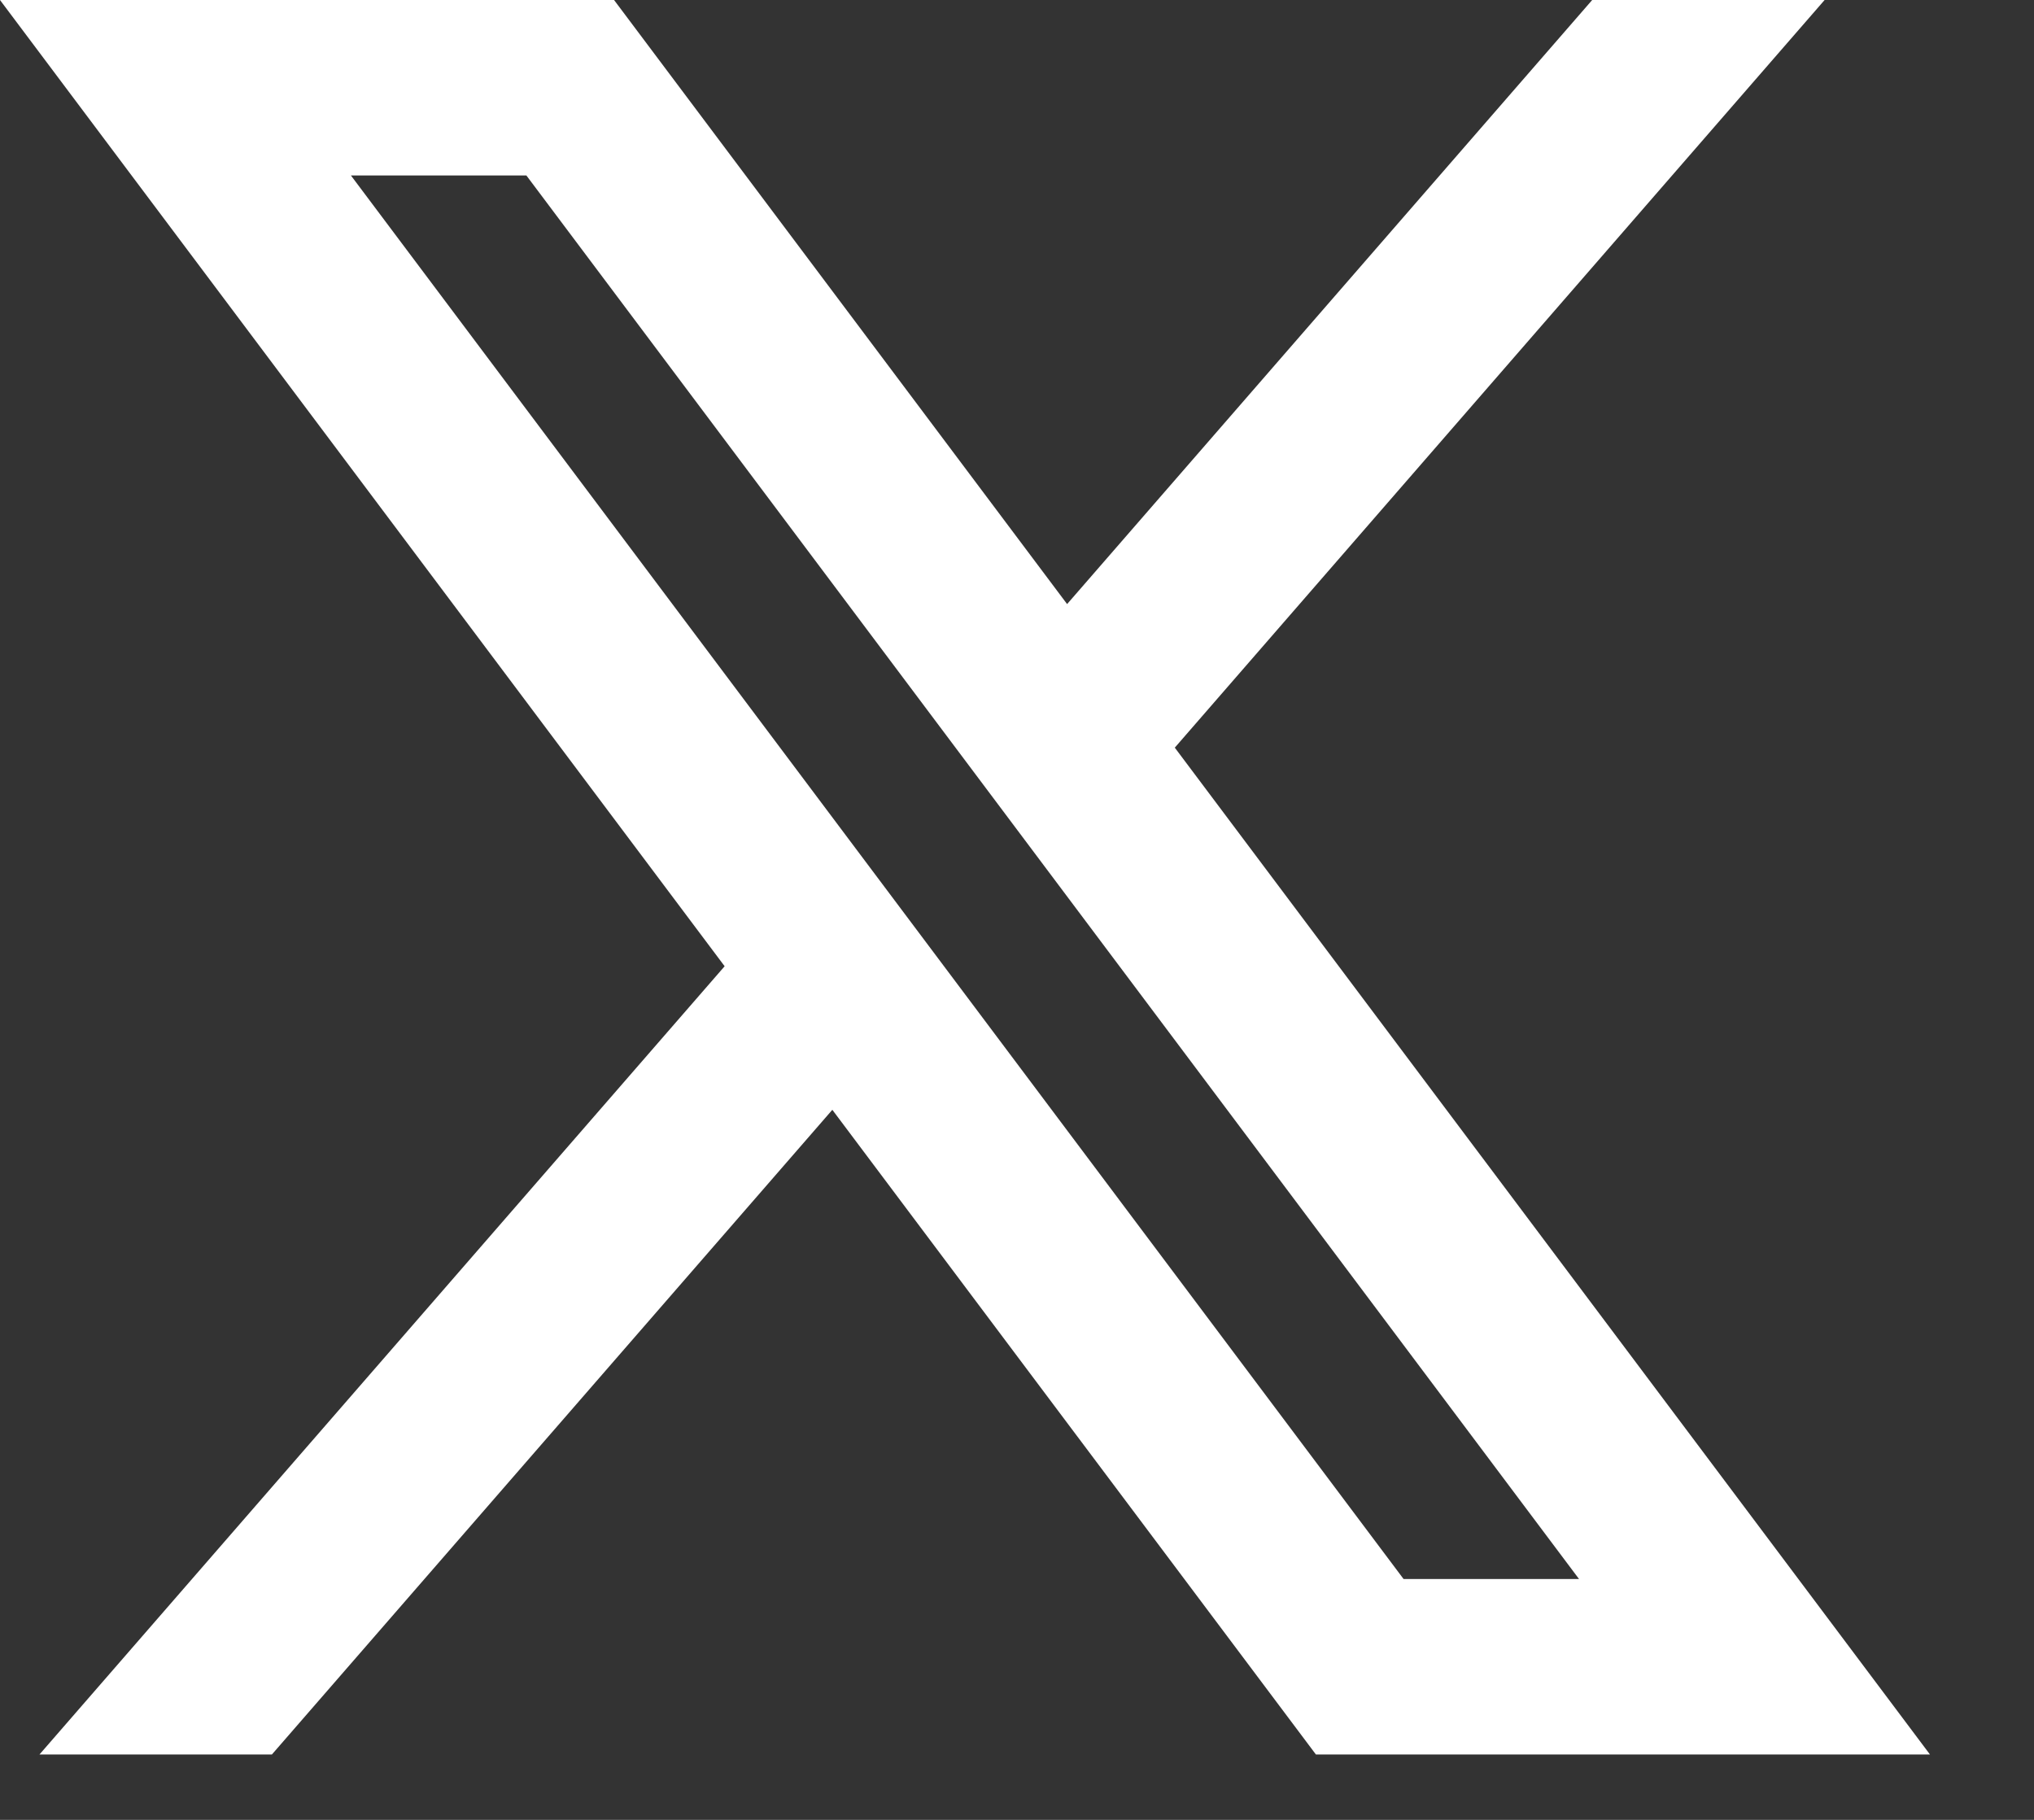 <?xml version="1.0" encoding="utf-8"?>
<svg xmlns="http://www.w3.org/2000/svg" fill="none" height="100%" overflow="visible" preserveAspectRatio="none" style="display: block;" viewBox="0 0 19 17" width="100%">
<rect x="0" y="0" width="19" height="17" fill="#333333" stroke="none"/>
<path d="M5.736 0H0L6.769 9.026L0.369 16.389H2.54L7.775 10.367L12.292 16.389H18.028L10.974 6.984L17.044 0H14.873L9.968 5.643L5.736 0ZM13.111 14.75L3.278 1.639H4.917L14.75 14.75H13.111Z" fill="white" id="Vector"/>
</svg>
